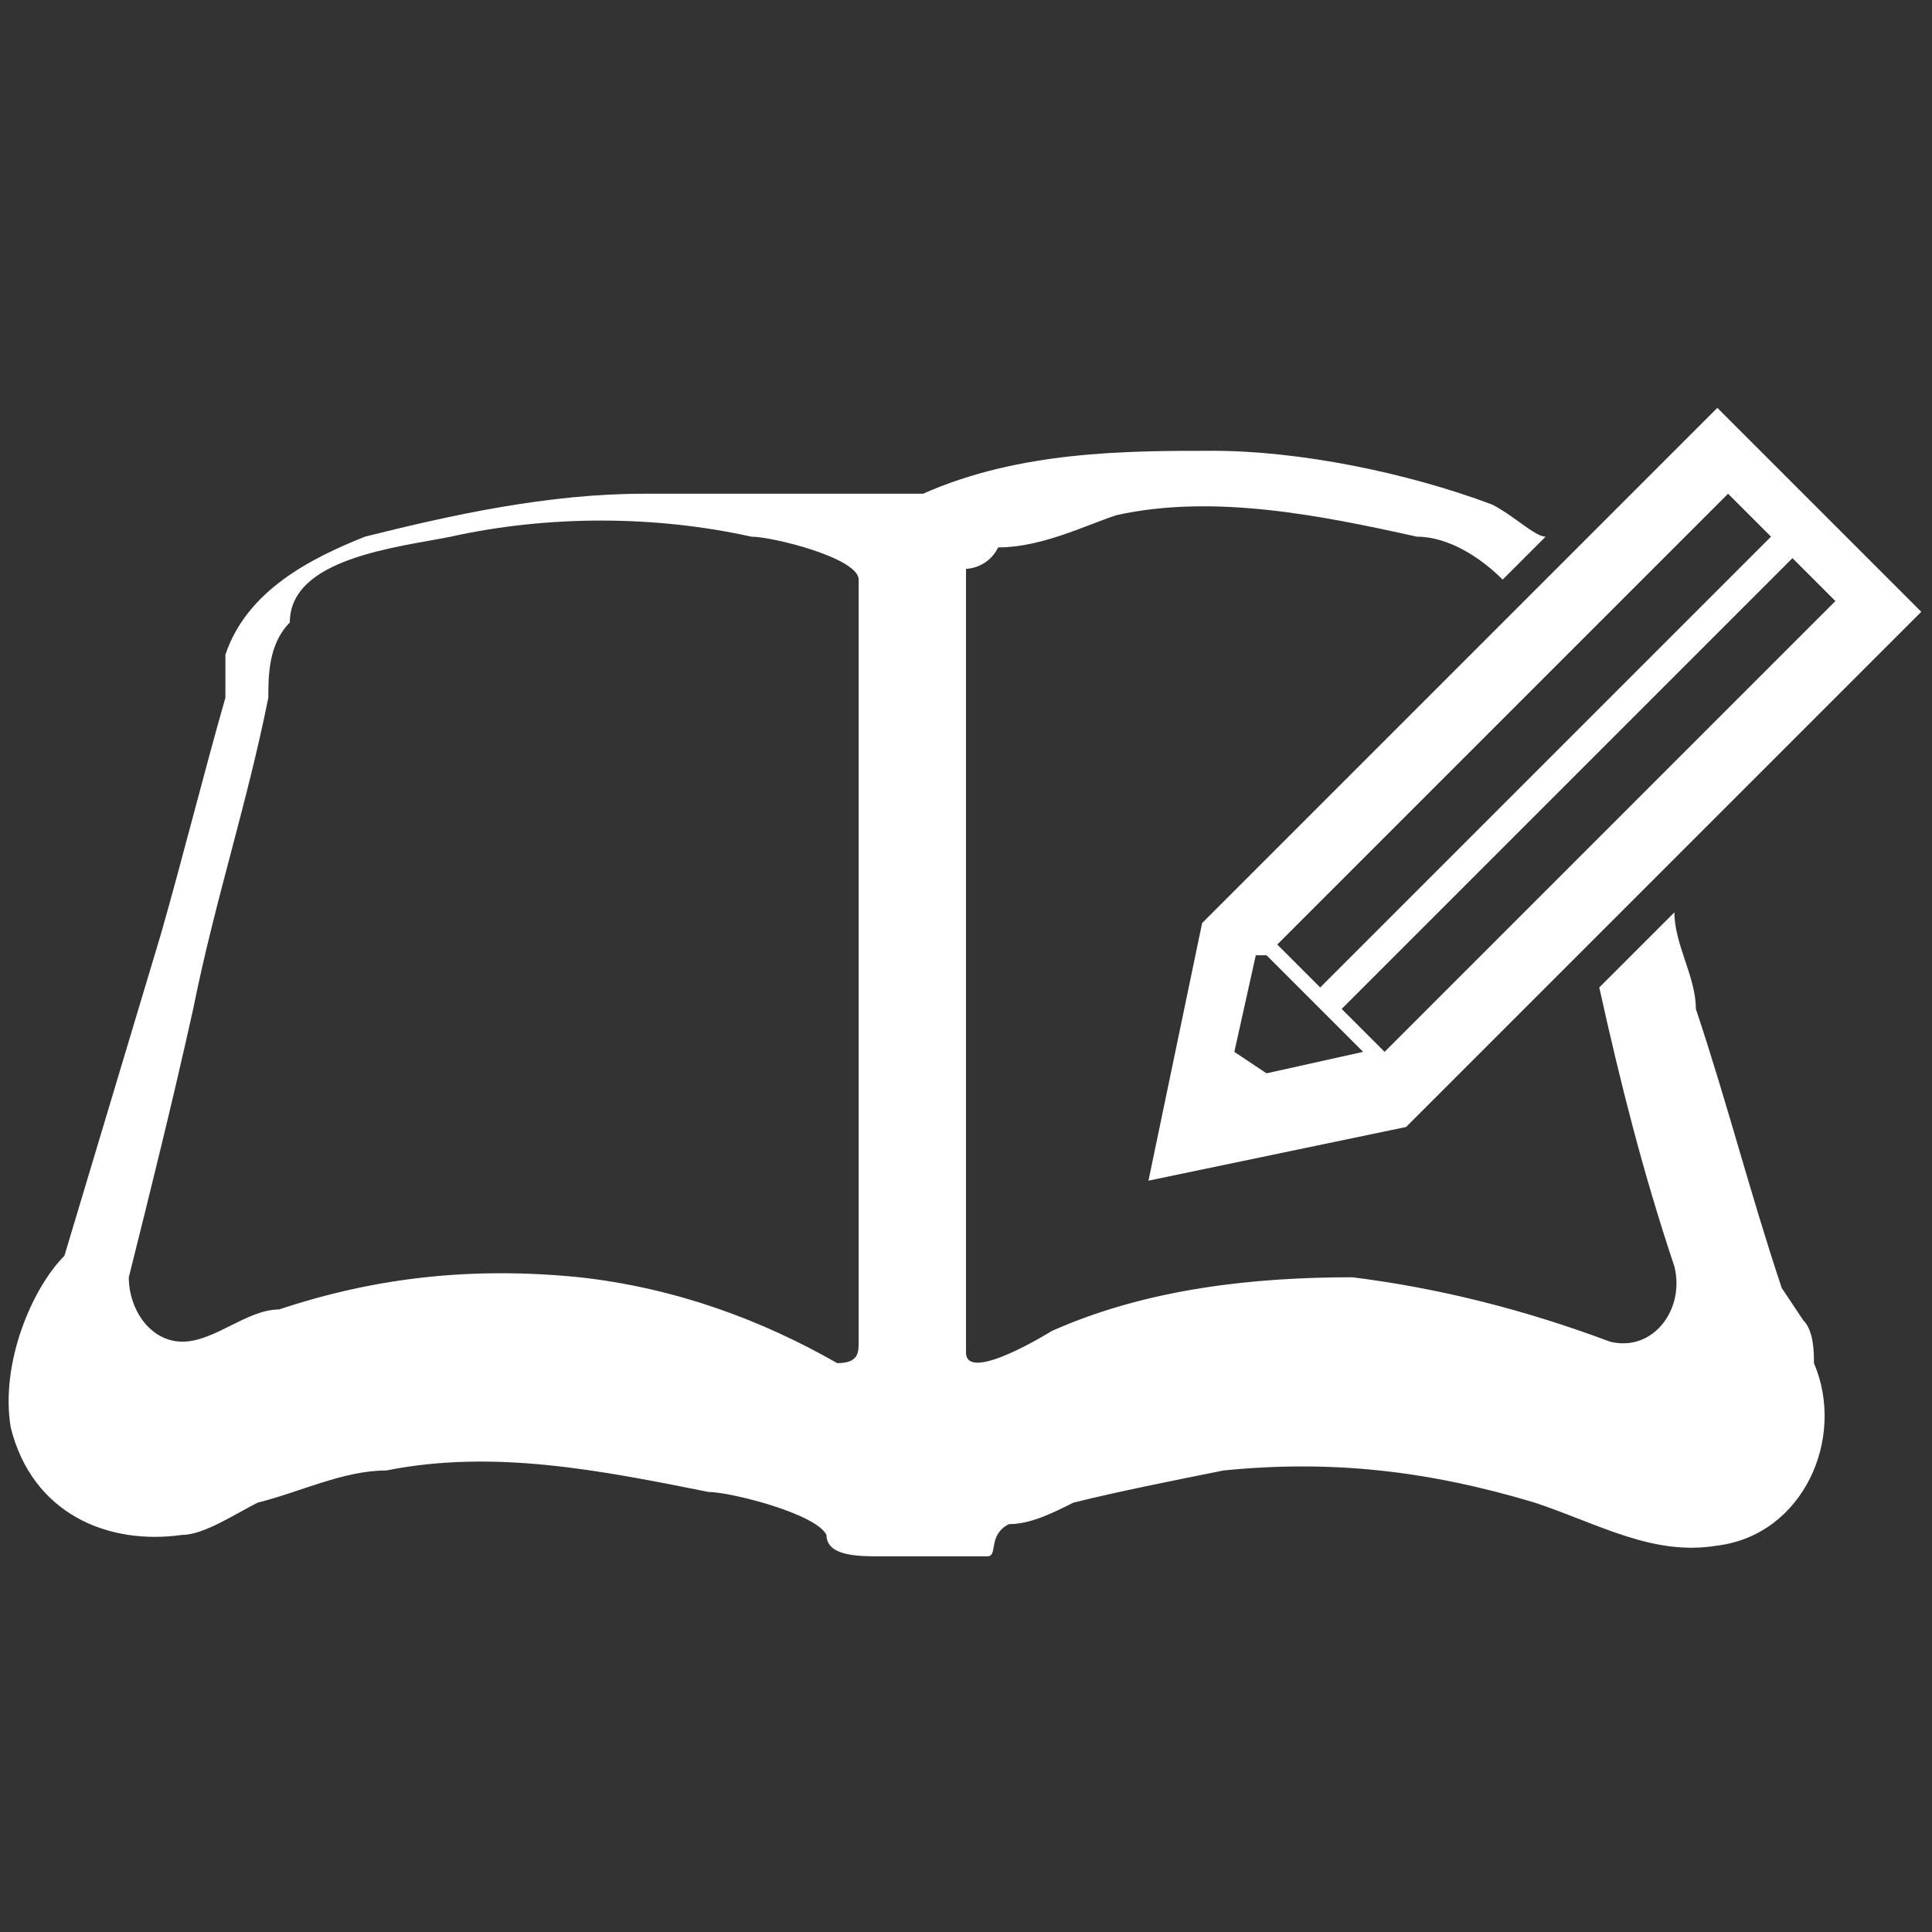 <?xml version="1.0" encoding="UTF-8"?>
<svg id="_x32_" xmlns="http://www.w3.org/2000/svg" version="1.1" xmlns:xlink="http://www.w3.org/1999/xlink" viewBox="0 0 18 18">
  <rect x="0" y="0" width="18" height="18" fill="#333333" stroke="none"/>
  <!-- Generator: Adobe Illustrator 29.3.1, SVG Export Plug-In . SVG Version: 2.1.0 Build 151)  -->
  <defs>
    <style>
      .st0 {
        fill: #fff;
      }
    </style>
  </defs>
  <path class="st0" d="M16.6,12c-.3-.9-.5-1.7-.8-2.6,0-.3-.2-.6-.2-.9l-.7.7c.2.9.4,1.7.7,2.6.1.4-.2.8-.6.7-.8-.3-1.6-.5-2.4-.6-.9,0-1.9.1-2.8.5,0,0-.8.5-.8.2v-7.3s.2,0,.3-.2c.4,0,.8-.2,1.1-.3.9-.2,1.9,0,2.8.2.3,0,.6.2.8.4l.4-.4c-.1,0-.3-.2-.5-.3-.8-.3-1.8-.5-2.6-.5s-1.8,0-2.7.4c-.2,0-.4,0-.6,0-.2,0-.4,0-.6,0-.5,0-.9,0-1.4,0-.9,0-1.8.2-2.6.4-.2,0,0,0,0,0-.5.2-1.1.5-1.3,1.1,0,0,0,.3,0,.4-.2.7-.4,1.5-.6,2.2-.3,1-.6,2-.9,3C.3,12,0,12.7.1,13.3c.2.8.9,1.1,1.6,1,.2,0,.5-.2.7-.3.4-.1.8-.3,1.2-.3,1-.2,2,0,3,.2.2,0,1,.2,1.1.4,0,.2.3.2.5.2h1c.1,0,0-.2.2-.3.2,0,.4-.1.6-.2.4-.1.9-.2,1.4-.3,1-.1,1.9,0,2.9.3.6.2,1.1.5,1.7.4.8-.1,1.2-1,.9-1.7,0-.1,0-.3-.1-.4l-.2-.3ZM8,7.3v5.2c0,.1,0,.2-.2.2-.7-.4-1.5-.7-2.4-.8-1-.1-1.9,0-2.8.3-.3,0-.6.3-.9.3s-.5-.3-.5-.6c.2-.8.4-1.6.6-2.5.2-1,.5-1.9.7-2.9,0-.2,0-.5.2-.7,0-.6,1-.7,1.5-.8.9-.2,1.9-.2,2.8,0,.2,0,1,.2,1,.4v1.9Z"/>
  <path class="st0" d="M10.7,11l2.4-.5,4.8-4.8-1.9-1.9-4.8,4.8s-.5,2.4-.5,2.4ZM17.1,5.6l-4.2,4.2-.4-.4,4.2-4.2.4.4ZM16.1,4.6l.4.4-4.2,4.2-.4-.4s4.2-4.2,4.2-4.2ZM11.8,8.9l.9.9-.9.2-.3-.2.2-.9h.1Z"/>
</svg>